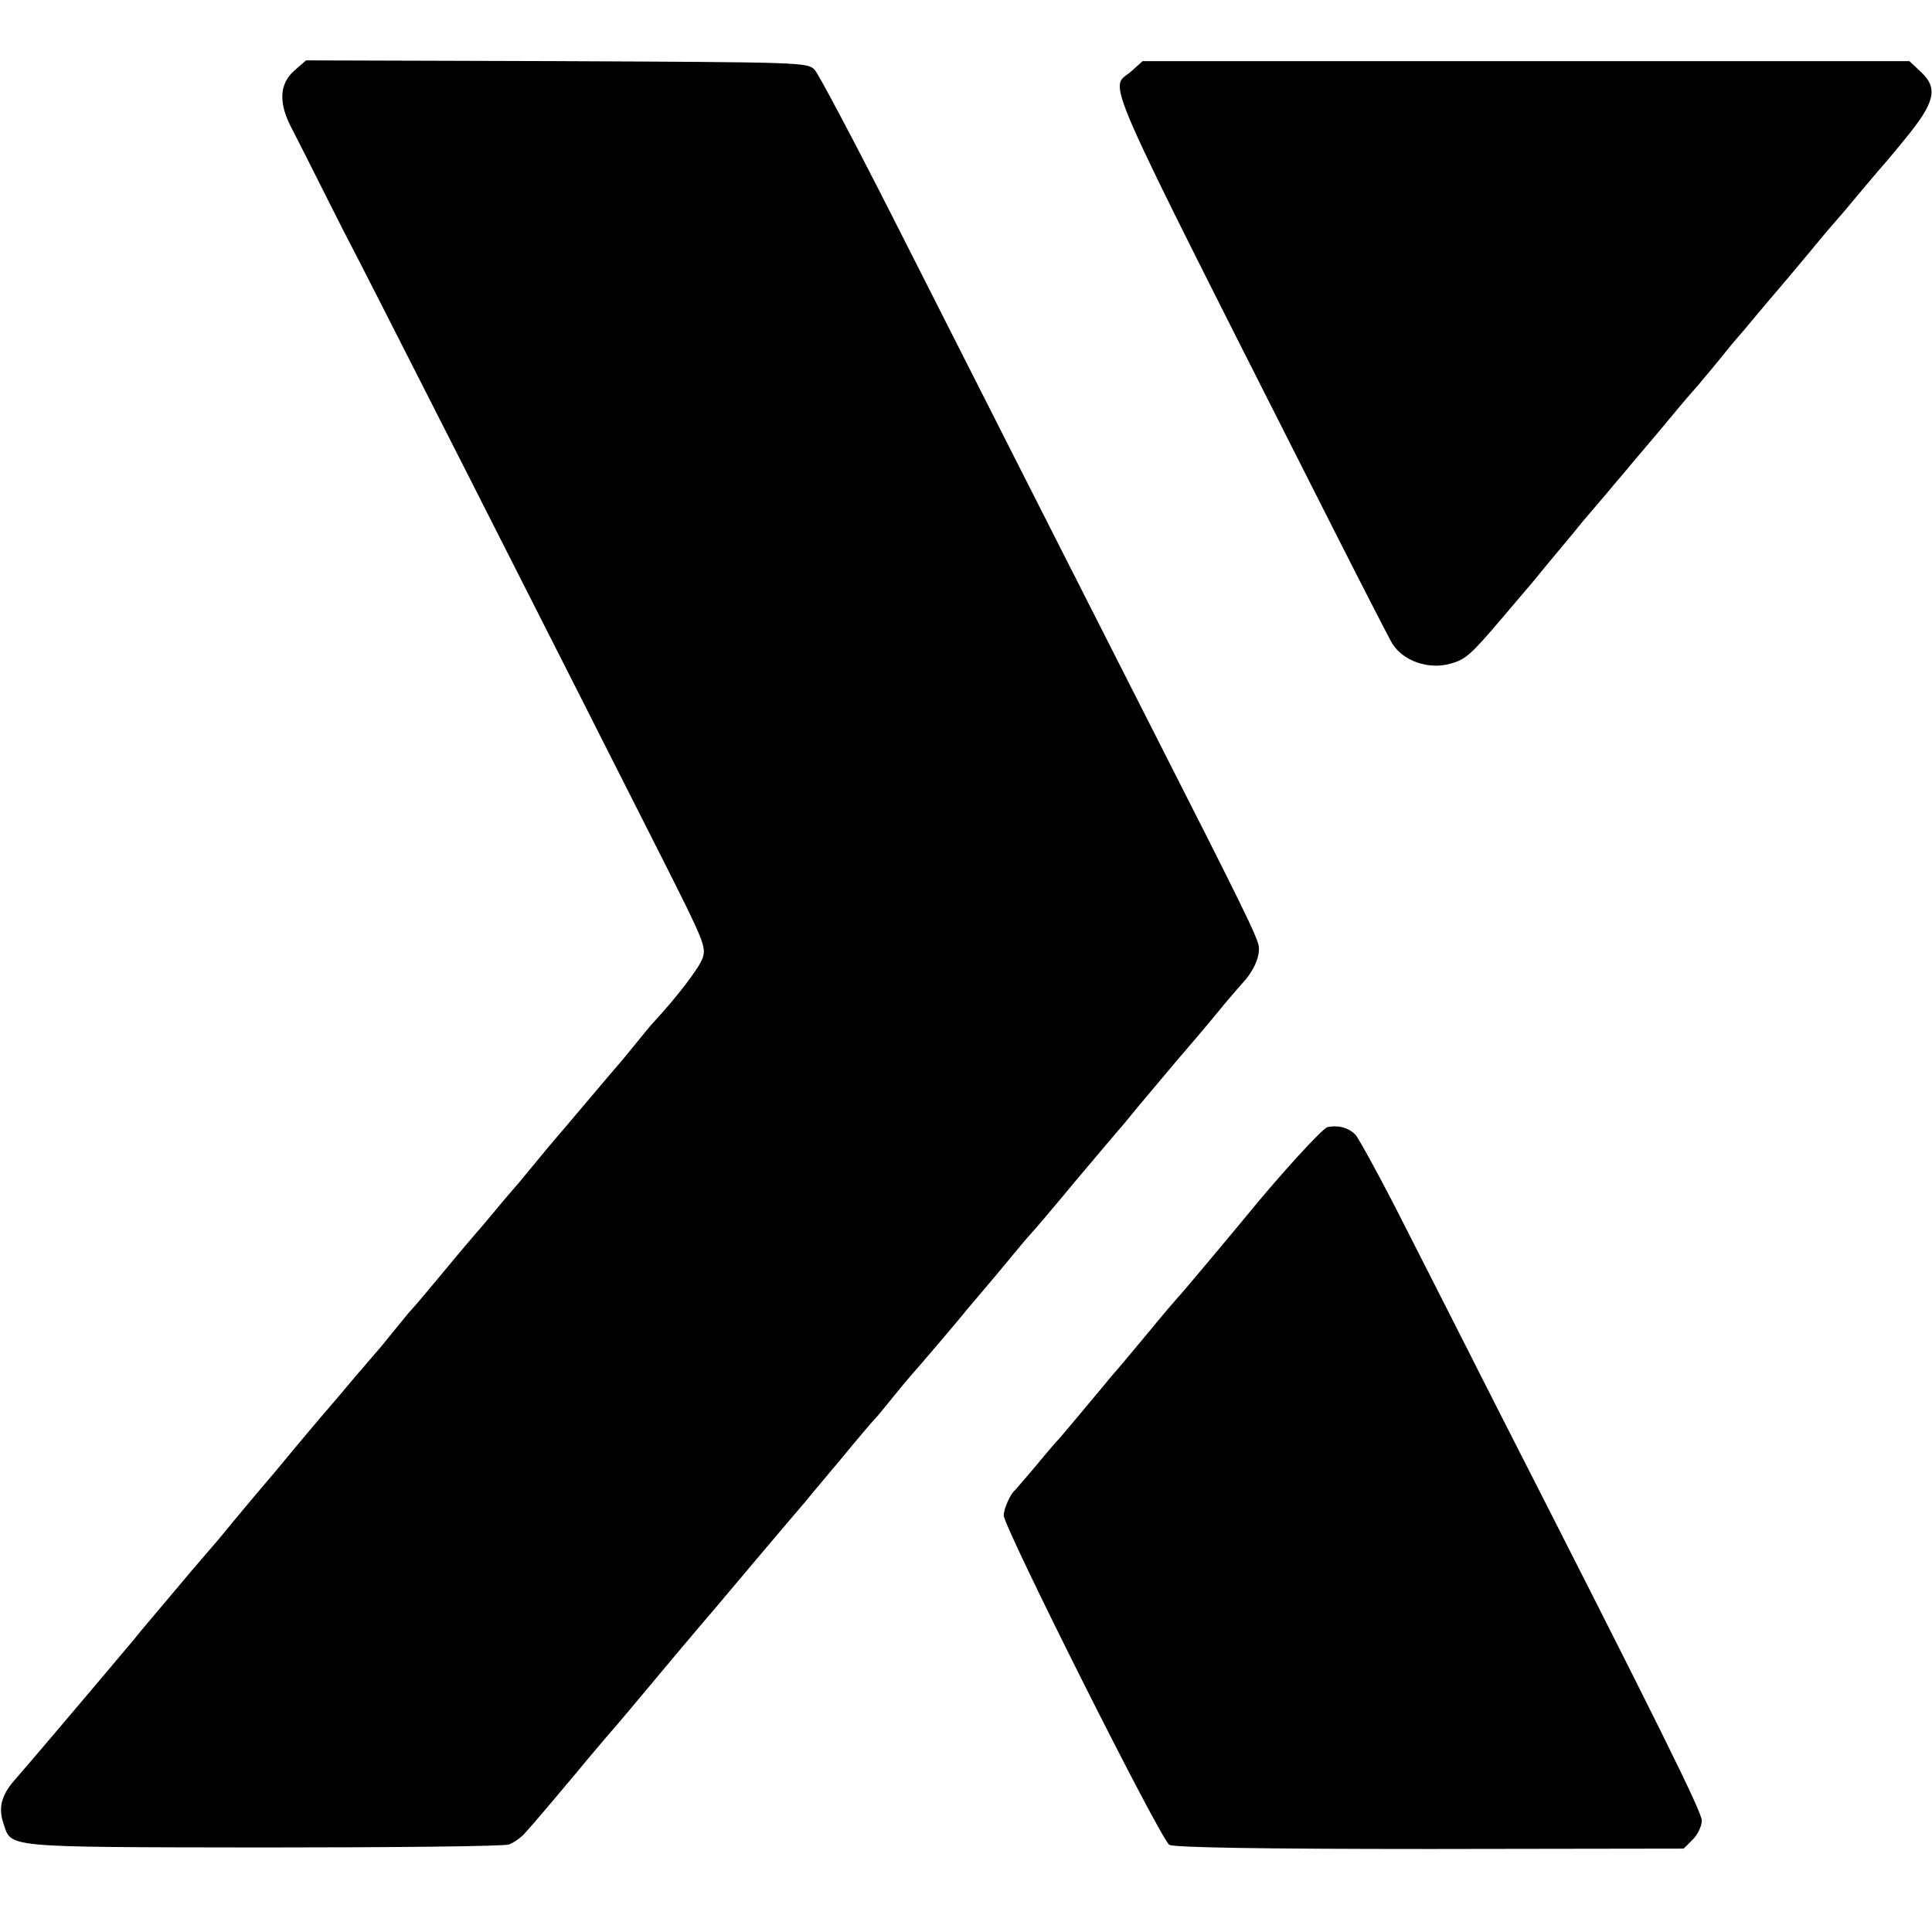 <?xml version="1.0" standalone="no"?>
<!DOCTYPE svg PUBLIC "-//W3C//DTD SVG 20010904//EN"
 "http://www.w3.org/TR/2001/REC-SVG-20010904/DTD/svg10.dtd">
<svg version="1.0" xmlns="http://www.w3.org/2000/svg"
 width="512pt" height="512pt" viewBox="0 0 512 512"
 preserveAspectRatio="xMidYMid meet">
<g transform="translate(0,512) scale(0.1,-0.1)"
fill="#000000" stroke="none">
<path d="M779 4932 c-39 -35 -41 -86 -6 -152 13 -25 47 -92 76 -150 29 -58 57
-113 62 -123 29 -53 552 -1084 847 -1668 107 -212 114 -229 104 -258 -9 -26
-67 -102 -129 -169 -7 -7 -29 -34 -50 -60 -21 -26 -40 -49 -43 -52 -3 -3 -41
-48 -85 -100 -44 -52 -82 -97 -85 -100 -3 -3 -25 -30 -50 -60 -25 -30 -49 -60
-55 -66 -5 -6 -28 -32 -50 -59 -22 -26 -44 -53 -50 -59 -5 -6 -44 -51 -85
-101 -41 -49 -80 -96 -87 -103 -7 -7 -29 -34 -50 -60 -21 -26 -42 -52 -48 -58
-5 -6 -30 -35 -55 -64 -25 -30 -63 -75 -85 -100 -22 -26 -56 -66 -75 -89 -37
-45 -57 -69 -93 -111 -12 -14 -42 -50 -67 -80 -25 -30 -49 -60 -55 -66 -5 -6
-30 -35 -55 -64 -25 -30 -61 -72 -80 -95 -19 -23 -54 -63 -76 -91 -132 -157
-290 -343 -315 -371 -35 -40 -44 -73 -30 -115 22 -65 -8 -63 686 -64 347 0
641 3 654 8 13 5 33 19 43 31 11 12 29 33 41 47 12 14 56 66 97 115 41 50 80
95 85 101 12 13 60 70 176 209 46 55 94 111 106 125 12 14 65 77 118 140 53
63 107 126 119 140 11 14 55 66 96 115 41 50 80 96 87 103 7 7 29 34 50 60 21
26 40 49 43 52 3 3 34 39 69 80 35 41 73 86 84 100 12 14 44 52 72 85 63 76
87 105 100 119 6 6 58 67 115 136 58 69 110 130 115 136 6 6 28 33 50 60 22
26 67 80 100 119 33 38 83 97 110 130 27 33 58 69 68 80 29 31 46 69 43 96 -3
25 -41 102 -291 594 -150 295 -411 810 -682 1345 -102 201 -194 374 -204 385
-19 20 -34 20 -684 23 l-664 2 -32 -28z"/>
<path d="M2998 4931 c-58 -51 -99 42 522 -1186 86 -170 163 -320 170 -331 29
-46 96 -69 153 -53 41 11 54 23 136 119 35 41 73 86 85 100 11 14 41 50 66 80
25 30 55 66 66 80 12 14 41 48 64 75 23 28 52 61 63 75 12 14 44 52 72 85 54
65 72 87 106 125 11 14 38 45 58 70 20 25 38 47 41 50 3 3 28 32 55 65 28 33
52 62 55 65 3 3 39 46 80 95 41 50 77 92 80 95 3 3 28 32 55 65 28 33 52 62
55 65 3 3 34 39 68 81 80 97 89 135 43 178 l-31 29 -1016 0 -1016 0 -30 -27z"/>
<path d="M3518 2133 c-14 -4 -124 -124 -217 -238 -32 -39 -175 -210 -181 -215
-3 -3 -39 -45 -80 -95 -41 -49 -79 -95 -85 -101 -5 -6 -19 -22 -30 -36 -62
-74 -120 -144 -125 -148 -3 -3 -28 -32 -55 -65 -28 -33 -53 -62 -56 -65 -12
-10 -29 -49 -29 -66 0 -31 417 -862 439 -873 13 -7 236 -11 691 -11 l672 1 24
24 c13 13 24 36 24 50 0 23 -105 236 -543 1095 -68 135 -177 349 -241 475 -64
127 -125 238 -134 248 -19 19 -46 26 -74 20z"/>
</g>
</svg>
